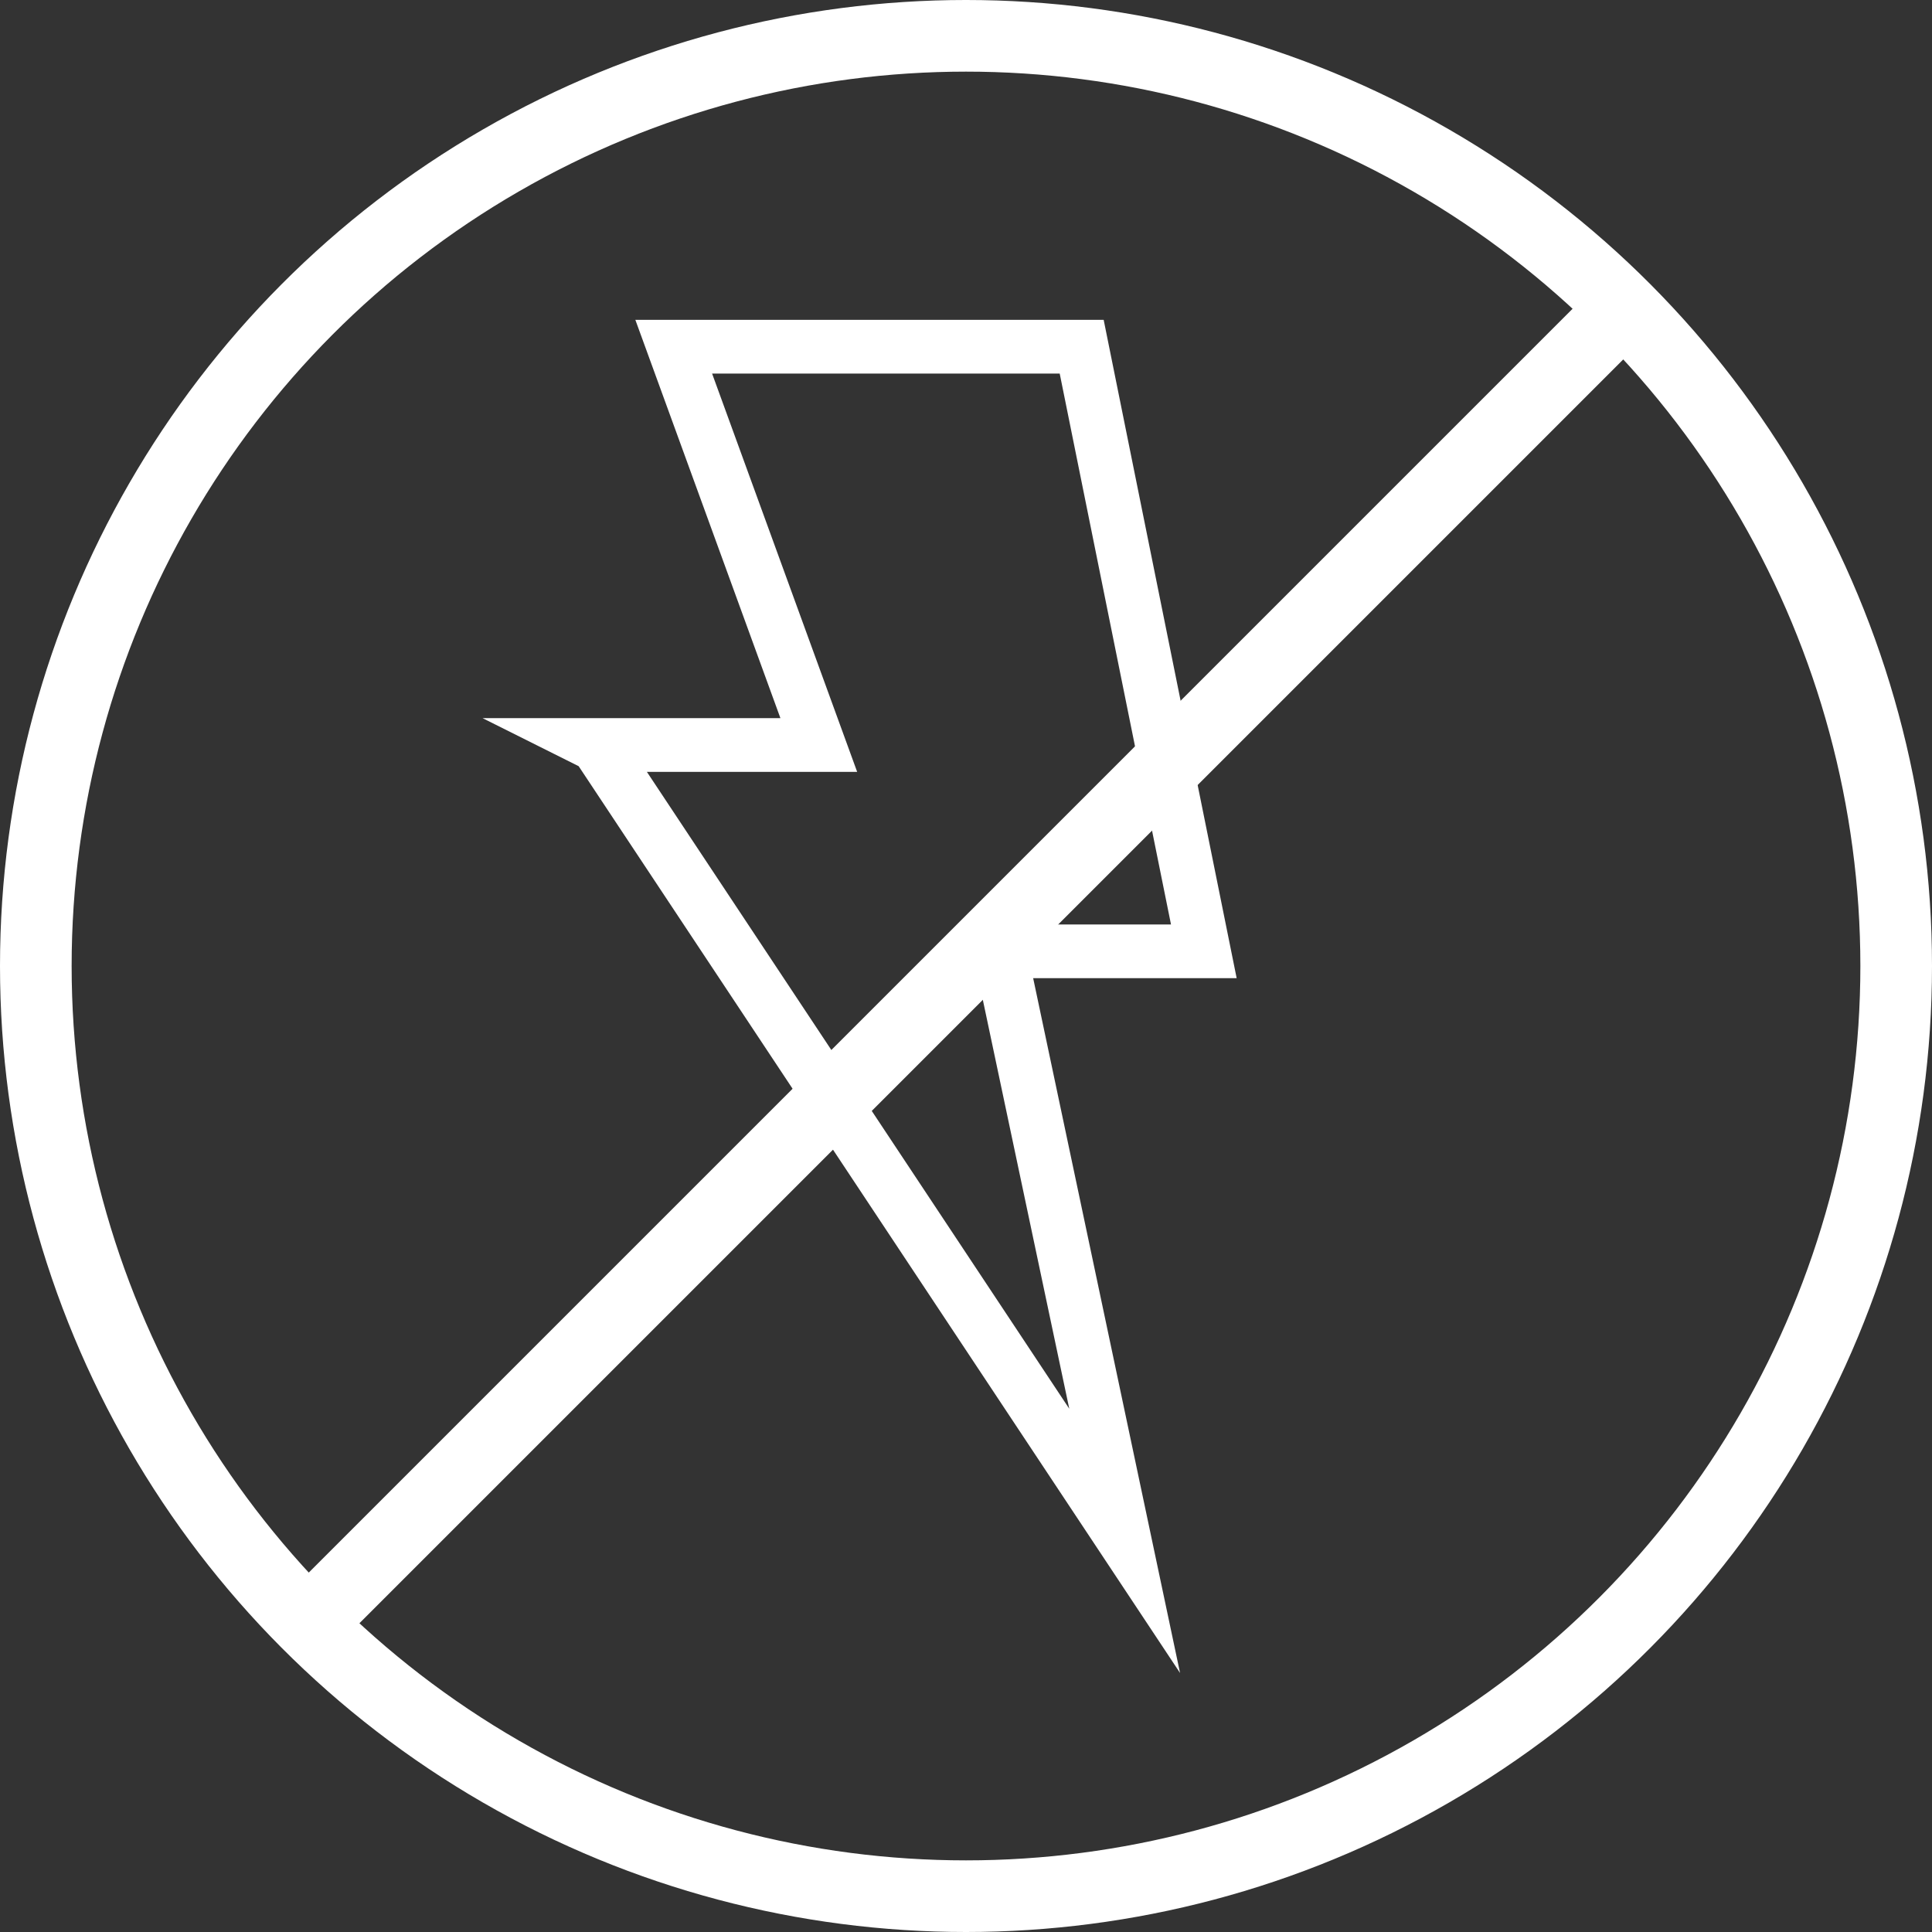 <?xml version="1.0" encoding="UTF-8"?>
<svg id="Layer_2" xmlns="http://www.w3.org/2000/svg" viewBox="0 0 53.94 53.94">
  <rect x="0" y="0" width="53.94" height="53.94" fill="#333333" stroke="none"/>
  <defs>
    <style>
      .cls-1 {
        stroke-width: 1.5px;
      }

      .cls-1, .cls-2 {
        fill: none;
        stroke: #fff;
        stroke-miterlimit: 10;
      }

      .cls-2 {
        stroke-width: 2px;
      }
    </style>
  </defs>
  <g id="Layer_1-2" data-name="Layer_1">
    <g>
      <path class="cls-1" d="M16.67,20.81l14.73,22.21h0l-3.48-16.46h5.69s-3.41-16.88-3.41-16.88h-11.39s4.05,11.12,4.05,11.12h-6.21Z"/>
      <g>
        <circle class="cls-2" cx="26.97" cy="26.97" r="25.97"/>
        <line class="cls-2" x1="45.33" y1="8.61" x2="8.61" y2="45.33"/>
      </g>
    </g>
  </g>
</svg>